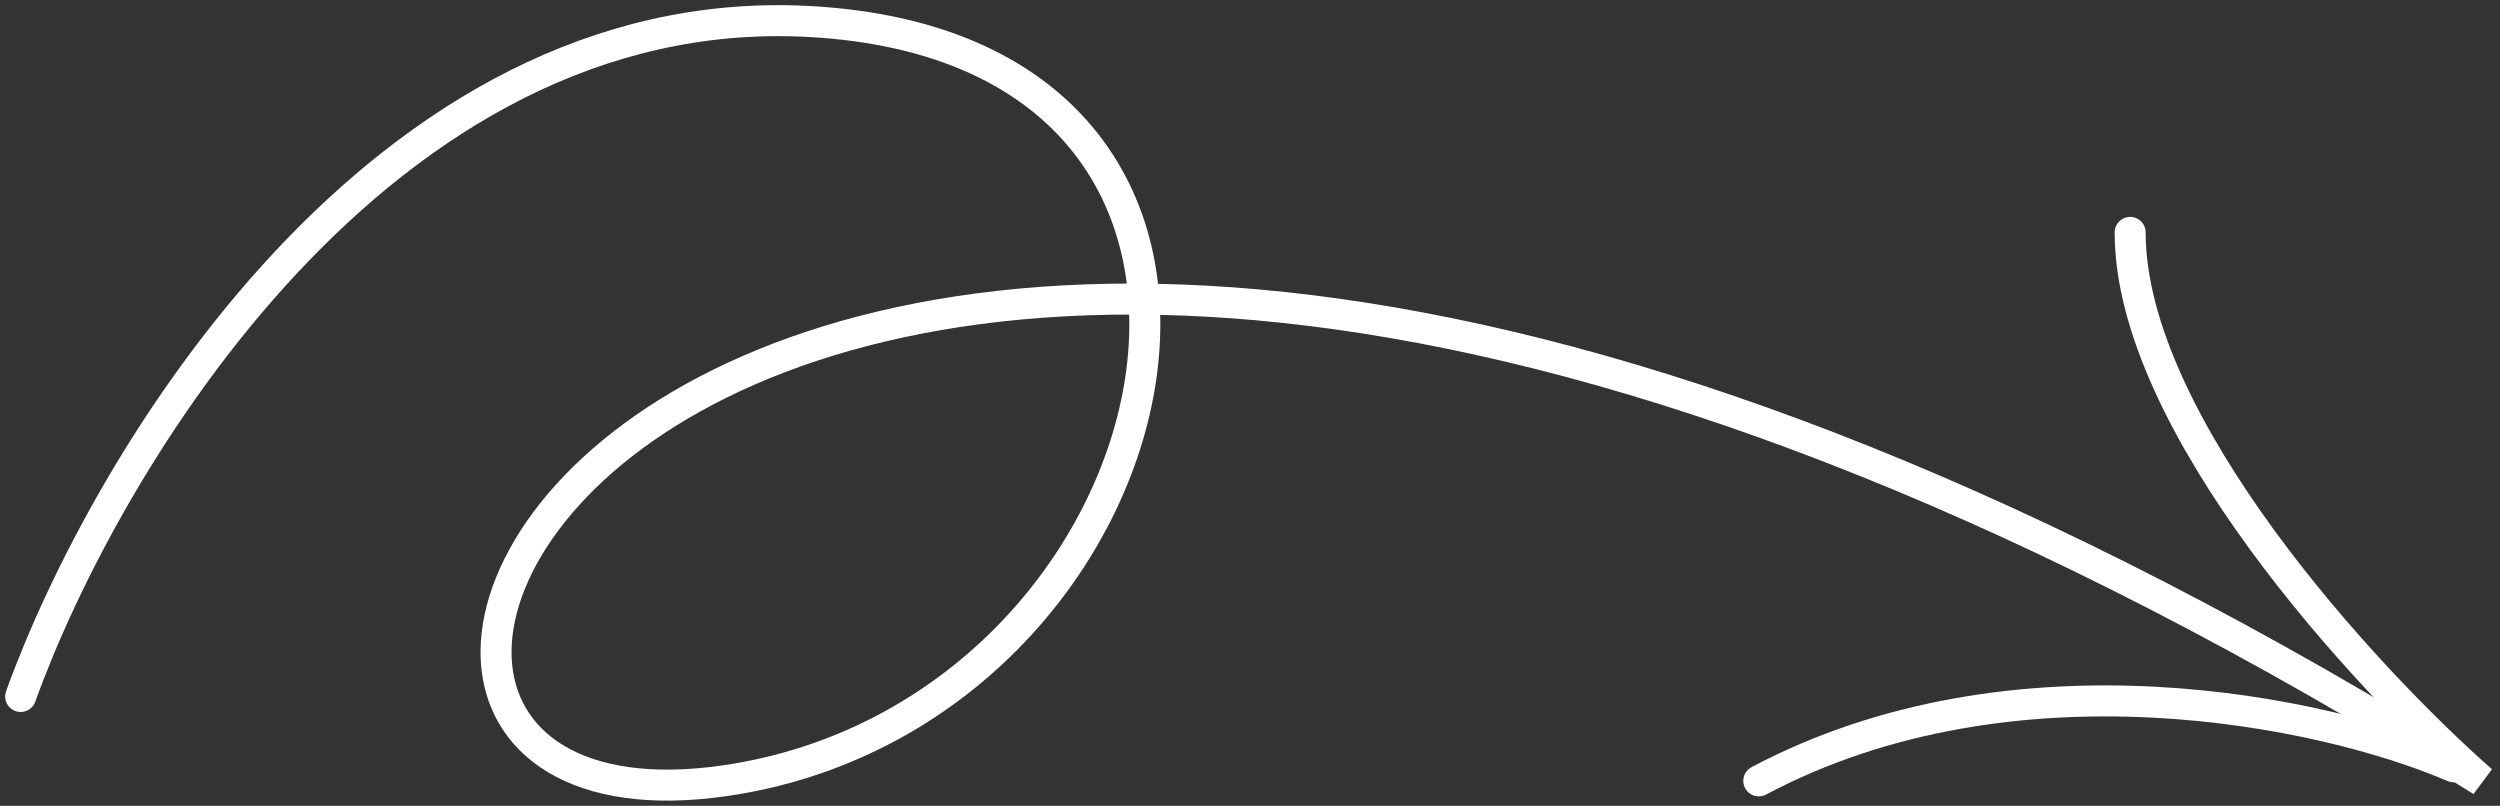 <svg xmlns="http://www.w3.org/2000/svg" width="121" height="39" viewBox="0 0 121 39" fill="none"><rect x="0" y="0" width="121" height="39" fill="#333333" stroke="none"/><path d="M1 33.71C5.084 22.366 18.425 -0.051 39.117 1.038C64.982 2.4 57.361 34.604 35.033 37.794C6.445 41.878 32.991 -16.659 120.115 37.794C114.443 32.802 103.099 20.505 103.099 11.248" stroke="white" stroke-width="1.5" stroke-linecap="round"></path><path d="M118.754 37.113C112.443 34.391 97.428 31.26 85.125 37.794" stroke="white" stroke-width="1.5" stroke-linecap="round"></path></svg>